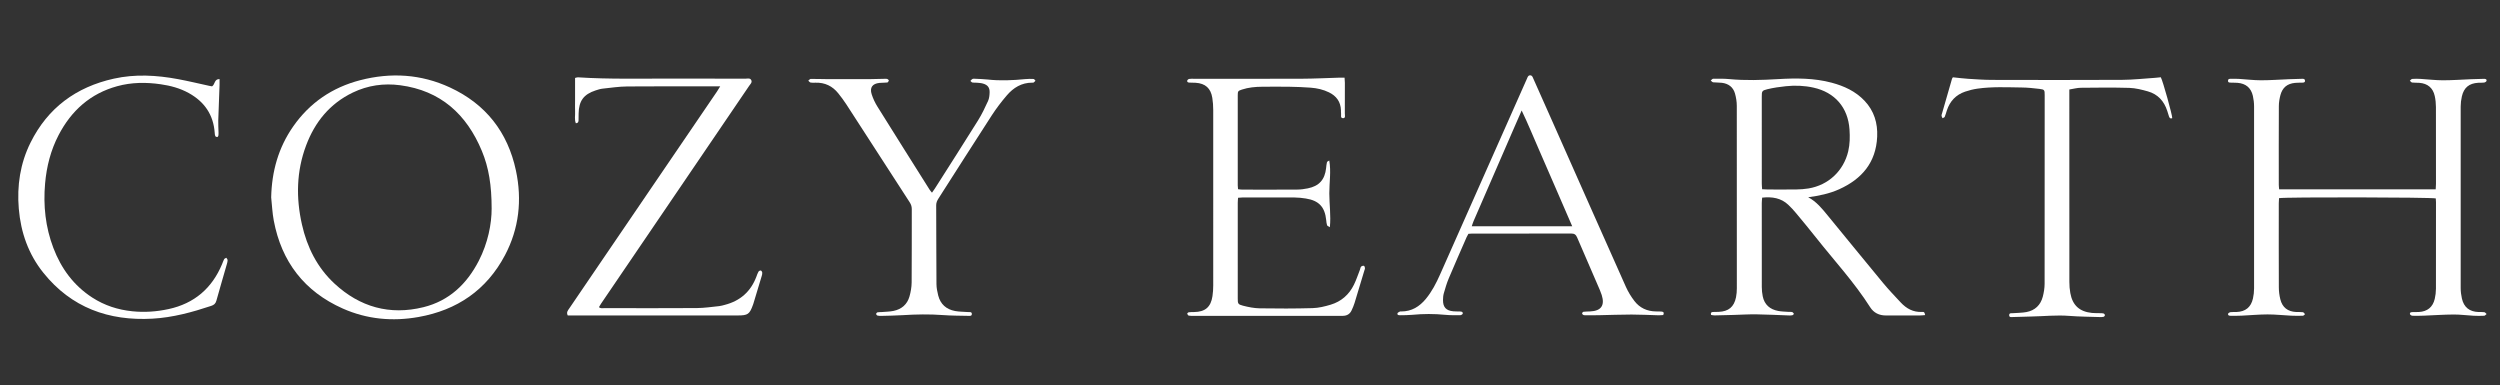 <?xml version="1.0" encoding="UTF-8"?><svg id="Layer_1" xmlns="http://www.w3.org/2000/svg" viewBox="0 0 5140.79 792"><rect x="0" y="0" width="5140.79" height="792" fill="#333333" stroke="none"/><defs><style>.cls-1{fill:#fff;}</style></defs><path class="cls-1" d="m4686.6,389.36h321.97c.22-4.11.56-7.67.56-11.23.03-52.66.12-105.33-.08-157.99-.03-7.6-.8-15.35-2.44-22.76-3.69-16.65-14.57-25.66-31.57-27.04-4.97-.4-10.03,0-14.96-.62-1.7-.22-3.15-2.46-4.71-3.78,1.63-1.28,3.18-3.52,4.89-3.66,5.63-.44,11.33-.37,16.97-.04,15.29.89,30.57,2.83,45.86,2.86,19.29.04,38.58-1.44,57.87-2.2,8.98-.35,17.97-.62,26.96-.79,2.79-.05,5.93.62,5.15,4.24-.32,1.48-3.07,3.15-4.91,3.42-3.92.58-7.98.18-11.97.41-18.87,1.11-29.59,9.77-33.84,28.14-1.56,6.76-2.4,13.84-2.41,20.78-.14,124.32-.14,248.65,0,372.97,0,7.27.88,14.69,2.5,21.78,4.14,18.08,15.59,27.11,34.13,27.77,4,.14,8.06-.26,11.97.35,1.73.27,3.17,2.44,4.73,3.75-1.65,1.24-3.26,3.46-4.97,3.54-7.31.36-14.66.36-21.97-.02-13.63-.71-27.26-2.6-40.87-2.52-20.3.12-40.58,1.58-60.88,2.35-7.98.3-15.99.48-23.96.22-1.77-.06-4.67-1.93-4.97-3.39-.76-3.69,2.54-4.04,5.25-4.14,4.33-.16,8.67.05,13-.19,17.54-.98,28.68-9.91,32.7-26.99,1.59-6.75,2.44-13.83,2.47-20.77.19-59.33.12-118.66.09-177.99,0-2.64-.28-5.28-.42-7.78-7.33-2.48-310.24-3.08-322.34-.57-.17,3.33-.51,6.91-.51,10.48-.03,57.66-.14,115.33.11,172.99.04,8.24,1.08,16.68,3.1,24.67,4.21,16.68,15.21,25.08,32.39,25.96,4.66.24,9.38-.2,13.97.41,1.63.22,2.96,2.62,4.43,4.03-1.43,1.12-2.82,3.16-4.28,3.21-7.98.26-15.99.29-23.97-.09-16.3-.77-32.59-2.62-48.88-2.6-17.63.02-35.25,1.75-52.88,2.55-7.65.35-15.31.33-22.97.29-2.71-.02-5.98-.61-5.21-4.23.3-1.44,3.22-3.01,5.11-3.27,3.93-.53,7.98-.12,11.98-.28,18.63-.71,29.89-9.67,34.01-27.86,1.53-6.76,2.29-13.84,2.29-20.78.13-124.66.14-249.32,0-373.97,0-7.27-.84-14.68-2.46-21.76-3.81-16.68-14.57-25.54-31.67-26.91-4.31-.35-8.66-.16-12.99-.38-2.89-.14-6.71.36-6.47-4.12.23-4.29,4.02-3.73,6.89-3.77,5.33-.08,10.67-.1,15.99.22,14.96.91,29.91,2.81,44.86,2.82,19.29.02,38.58-1.45,57.87-2.22,8.98-.36,17.97-.61,26.96-.82,2.75-.06,5.68.21,5.78,3.9.1,3.78-2.86,3.91-5.6,4-5,.16-10.02-.01-14.98.48-15.94,1.58-25.78,9.47-29.97,25.01-1.98,7.32-3.24,15.08-3.28,22.64-.27,53.99-.16,107.99-.12,161.99,0,2.91.45,5.83.74,9.28Z"/><path class="cls-1" d="m3718.22,405.62c16.94,8.89,28.39,23.23,39.99,37.36,38.06,46.35,75.89,92.9,114.15,139.08,11.46,13.83,23.94,26.84,36.21,39.99,11.62,12.46,25.5,20.12,43.21,19.4,5.36-.22,5.38.25,6.95,6.46-3.39.26-6.6.71-9.82.72-23.66.06-47.32-.05-70.98.06-13.8.07-25.01-5.5-32.23-16.86-32.67-51.39-74-96-111.59-143.53-13.23-16.72-26.81-33.17-40.45-49.56-5.1-6.13-10.52-12.08-16.32-17.55-14.96-14.11-33.17-16.95-53.76-14.78-.3,3.96-.79,7.49-.8,11.03-.05,57.65-.09,115.3.05,172.95.02,6.28.64,12.67,1.89,18.82,3.53,17.37,14.9,27.06,31.88,30.22,6.83,1.27,13.89,1.35,20.85,1.89,2.65.21,5.44-.24,7.94.44,1.44.4,2.43,2.45,3.63,3.76-1.17.97-2.22,2.52-3.52,2.78-2.58.5-5.31.43-7.96.34-21.97-.76-43.92-1.96-65.89-2.25-15.63-.21-31.27.79-46.91,1.23-12.99.36-25.97.76-38.96.97-2.52.04-5.06-.67-7.25-.99-1.34-4.37.53-5.86,3.67-6.05,3.99-.24,8-.08,11.99-.26,20.28-.88,31.48-10.06,35.58-29.83,1.28-6.14,1.72-12.56,1.73-18.85.1-124.96.14-249.92-.09-374.88-.02-8.53-1.42-17.3-3.75-25.52-3.74-13.15-13.47-20.3-26.94-21.94-5.93-.72-12-.33-17.94-1.02-1.77-.21-3.32-2.39-4.96-3.66,1.62-1.27,3.24-3.63,4.87-3.65,10.98-.09,22.04-.35,32.95.69,33.6,3.19,67.14,2.04,100.74.06,37.01-2.17,73.96-2.31,110.19,7.39,25.49,6.82,48.9,17.52,67.43,37.05,19.76,20.82,27.36,45.98,26.06,74.14-2.43,52.86-31.43,86.75-77.88,107.8-20.2,9.16-41.72,13.52-63.99,16.55Zm-94.73-16.51c4.37.21,7.95.52,11.53.53,19.65.05,39.3.22,58.94-.07,8.29-.12,16.65-.7,24.82-2.05,41.06-6.78,72.25-36.18,81.77-76.51,3.49-14.76,3.6-29.72,2.61-44.7-2.99-45.11-29.96-76.36-74.13-86.15-18.71-4.15-37.66-4.84-56.61-2.88-12.86,1.32-25.76,3.19-38.31,6.22-11.02,2.66-11.33,4.15-11.34,15.36-.03,59.61-.02,119.22.02,178.84,0,3.56.42,7.11.7,11.42Z"/><path class="cls-1" d="m557.64,406.01c1.12-53.23,14.72-102.29,45.29-146.05,34.04-48.73,80.48-80.22,137.72-95.05,63.03-16.33,125.17-12.59,184.57,14.92,73.6,34.1,118.94,91.89,135.75,171.03,12.8,60.26,6.41,119.09-22.55,173.9-37.9,71.72-98.66,113.07-177.95,127.12-53.4,9.47-105.89,4.7-155.68-17.46-78.93-35.12-125.88-96.16-141.84-180.86-2.95-15.63-3.6-31.7-5.31-47.56Zm453.33,22.72c-.05-47.39-5.75-83.83-20.13-118.39-31.36-75.4-84.84-124.07-167.96-135.06-33.72-4.46-66.55.18-97.44,15.05-47.26,22.76-77.92,60.56-96.04,108.89-19.9,53.07-20.88,107.47-8.53,162.31,10.56,46.93,31.38,88.65,66.95,121.62,52.19,48.36,113.66,65.62,182.95,48.51,52.75-13.03,89.15-47.63,113.65-95.14,19.01-36.87,26.64-76.5,26.55-107.78Z"/><path class="cls-1" d="m2764.86,159.75c.28,4.58.61,7.52.62,10.47.05,20.99.13,41.99-.08,62.98-.04,3.56,2.03,9.76-3.52,9.83-6.37.08-3.6-6.45-4.24-10.27-.33-1.95-.13-3.99-.19-5.99-.59-17.43-9.35-29.44-24.73-36.9-11.84-5.75-24.54-8.62-37.55-9.58-14.27-1.06-28.59-1.64-42.89-1.87-18.99-.31-37.99-.19-56.98-.03-14.03.11-27.97,1.33-41.4,5.77-8.22,2.72-8.68,3.38-8.68,12.12-.04,61.65-.02,123.29,0,184.94,0,2.3.33,4.6.58,7.85,2.94.31,5.79.86,8.64.87,37.65.05,75.31.16,112.96-.09,7.27-.05,14.65-1.03,21.79-2.48,23.41-4.75,35.08-17.86,37.72-41.58.44-3.97.69-8,1.68-11.84.42-1.65,2.49-2.88,4.86-3.87,3.88,22.8.04,45.17.05,67.53,0,22.55,3.53,45.07,1.16,69.57-2.78-1.82-5.31-2.56-5.77-3.96-1.12-3.43-1.44-7.15-1.81-10.78-2.73-26.83-15.02-40.01-41.85-44.22-7.54-1.18-15.22-2.04-22.84-2.08-35.65-.22-71.31-.12-106.96-.08-2.92,0-5.85.38-9.55.64-.25,3.67-.65,6.89-.65,10.11-.04,65.64-.04,131.29-.02,196.93,0,10.57.36,12.19,10.72,14.86,11.19,2.88,22.85,5.24,34.35,5.42,36.3.58,72.64.62,108.93-.41,12.44-.35,25.08-3.47,37.11-7.08,21.79-6.53,37.87-20.75,47.86-41.17,4.81-9.83,8.23-20.34,12.24-30.55.85-2.16.98-4.87,2.41-6.46,1.2-1.34,3.91-2.12,5.73-1.83,1.03.17,2.07,2.95,2.28,4.66.19,1.53-.71,3.2-1.19,4.8-6.71,22.33-13.34,44.68-20.21,66.95-1.66,5.38-3.89,10.64-6.33,15.73-3.3,6.9-9.09,10.44-16.73,10.78-3.33.15-6.66.14-9.99.14-98.97,0-197.93,0-296.9-.01-3.66,0-7.38.11-10.94-.54-1.34-.25-2.78-2.39-3.24-3.94-.2-.67,1.89-2.78,3.11-2.95,3.6-.5,7.3-.42,10.96-.47,22.85-.3,34.53-10.2,37.86-32.73,1.07-7.22,1.55-14.58,1.56-21.88.09-120.29.1-240.59-.01-360.88,0-8.29-.59-16.67-1.87-24.86-3.09-19.85-14.37-29.83-34.35-31.1-4.32-.28-8.66-.16-12.98-.37-2.53-.12-5.01-1.11-4.29-4.1.34-1.43,2.44-3.15,3.98-3.42,3.24-.57,6.63-.33,9.96-.33,73.97-.01,147.95.18,221.92-.11,24.97-.1,49.93-1.4,74.89-2.11,3.91-.11,7.82-.02,12.83-.02Z"/><path class="cls-1" d="m1480.96,177.58c-5.6,0-8.87,0-12.15,0-59.66,0-119.32-.33-178.97.21-16.91.15-33.81,2.67-50.67,4.49-4.91.53-9.76,2.13-14.5,3.68-24.44,7.97-34.37,21.55-34.83,47.39-.08,4.66.02,9.33-.16,13.99-.12,3.12-.9,5.97-5.57,6.12-3.12-7.6-1.18-15.57-1.52-23.29-.33-7.65-.07-15.33-.07-22.99v-46.9c2.74-.63,4.32-1.4,5.85-1.3,64.58,4.22,129.24,2.38,193.87,2.64,50.32.21,100.65,0,150.97.11,4.1,0,9.39-1.77,11.7,3.18,2.18,4.68-2,8.08-4.34,11.53-101.53,149.37-203.11,298.7-304.67,448.05-1.48,2.17-2.72,4.5-4.25,7.04,3.61,3.39,7.77,2.06,11.47,2.06,63.32.09,126.65.33,189.97-.12,15.25-.11,30.49-2.44,45.7-3.99,3.95-.4,7.82-1.63,11.69-2.62,31.69-8.15,53.45-27.4,64.96-58.12,1.28-3.43,2.42-6.97,4.25-10.1.8-1.36,3.37-2.73,4.75-2.41,1.31.3,2.78,2.71,2.98,4.34.27,2.21-.37,4.62-1.03,6.83-5.72,19.15-11.52,38.27-17.31,57.4-.19.64-.45,1.25-.67,1.88-7.02,19.51-10.54,21.99-31.28,21.99-112.31,0-224.63,0-336.94,0-4.27,0-8.55,0-12.72,0-3.33-6.48.37-10.37,3.06-14.35,13.63-20.15,27.35-40.24,41.04-60.34,87.61-128.61,175.23-257.21,262.82-385.83,1.83-2.69,3.43-5.53,6.55-10.56Z"/><path class="cls-1" d="m3019.52,480.8c-1.44,2.65-2.7,4.61-3.62,6.71-12.39,28.4-24.95,56.73-36.95,85.29-4.11,9.78-7.06,20.09-10.02,30.31-1.27,4.4-1.61,9.19-1.66,13.82-.15,14.84,6.48,21.95,21.46,23.22,4.64.39,9.32.21,13.98.4,2.85.12,5.87.92,5.12,4.41-.31,1.41-3.3,3.17-5.08,3.18-10.32.05-20.7.24-30.95-.77-22.65-2.24-45.21-2.17-67.84,0-8.27.79-16.63.73-24.96.86-2.6.04-6.07-.08-5.36-3.92.28-1.49,3.07-2.64,4.88-3.66.78-.44,1.96-.21,2.96-.21,21.35.05,37.48-10.03,50.61-25.98,12.41-15.08,21.23-32.26,29.09-49.95,54.77-123.31,109.45-246.67,164.17-370.01,4.86-10.96,9.69-21.94,14.61-32.88,1.33-2.95,2.13-6.7,6.4-6.74,4.27-.04,5.22,3.65,6.54,6.61,13.99,31.34,27.93,62.7,41.86,94.07,49.48,111.44,98.85,222.93,148.58,334.26,4.57,10.24,10.62,20.07,17.42,29,10.91,14.3,26.09,21.32,44.22,21.57,4,.06,8.01-.04,11.99.32,3.77.34,5.32,2.42,3.16,7.1-3.13.16-6.72.59-10.29.5-18.31-.47-36.62-1.54-54.93-1.52-22.64.02-45.27.94-67.91,1.39-8.33.17-16.66.14-24.99.14-1.99,0-4.12.15-5.93-.5-1.23-.44-2.76-2.14-2.77-3.28,0-1.19,1.56-3.28,2.63-3.41,4.61-.57,9.28-.56,13.93-.76,22.46-.97,30.55-12.22,23.78-33.66-2.2-6.96-5.32-13.65-8.22-20.37-14.14-32.72-28.45-65.37-42.42-98.17-2.42-5.67-5.57-7.97-11.89-7.95-68.32.2-136.64.13-204.97.15-1.99,0-3.97.25-6.64.43Zm213.43-15.56c-12.09-27.92-23.44-54.14-34.81-80.35-11.27-25.98-22.45-52-33.88-77.91-11.44-25.93-22.01-52.27-35.24-79.76-6.32,14.46-11.67,26.62-16.96,38.8-27.36,62.94-54.71,125.88-82.02,188.84-1.35,3.12-2.27,6.43-3.65,10.37h206.55Z"/><path class="cls-1" d="m1916.47,396.19c2.27-3.25,4.23-5.83,5.97-8.57,29.67-46.67,59.54-93.22,88.8-140.15,7.89-12.65,14.32-26.28,20.52-39.87,2.4-5.25,3.01-11.6,3.21-17.49.34-9.97-3.96-15.48-13.61-18.26-4.1-1.18-8.5-1.37-12.79-1.77-2.98-.28-6.07.21-8.96-.38-1.56-.31-2.82-2.15-4.21-3.3,1.49-1.42,2.76-3.35,4.53-4.11,1.71-.73,3.94-.38,5.93-.28,8.31.43,16.66.56,24.92,1.49,25.97,2.93,51.85,1.72,77.75-.84,5.61-.55,11.32-.54,16.95-.23,1.32.07,2.52,2.39,3.78,3.67-1.28,1.25-2.45,2.66-3.9,3.66-.7.48-1.94.24-2.94.24-21.66-.04-38.49,10.32-51.94,25.99-11.25,13.1-21.82,26.97-31.22,41.45-36.81,56.74-73.02,113.86-109.5,170.81-2.74,4.28-4.69,8.49-4.66,13.87.26,53.98.16,107.96.56,161.94.06,7.88,1.65,15.91,3.6,23.59,4.57,17.95,16.72,28.54,34.64,31.89,8.76,1.64,17.86,1.44,26.8,2.17,3.08.25,7.68-1.03,7.73,3.84.06,4.91-4.61,4-7.65,3.94-17.31-.36-34.66-.33-51.91-1.61-27.66-2.07-55.23-1.51-82.85.2-14.62.91-29.28,1.08-43.92,1.48-2.64.07-5.39-.01-7.91-.71-1.15-.32-2.62-2.32-2.55-3.48.07-1.16,1.73-2.94,2.94-3.18,2.9-.57,5.96-.29,8.94-.54,7.94-.67,16.02-.74,23.79-2.33,16.7-3.41,28.33-13.45,32.94-29.96,2.57-9.21,4.3-18.97,4.38-28.49.42-50.31.15-100.63.28-150.95.01-5.27-1.47-9.6-4.3-13.96-43.47-67.11-86.8-134.31-130.3-201.4-5.06-7.81-10.68-15.3-16.49-22.58-11.99-15.03-27.66-22.54-47.04-21.96-3.33.1-6.75.37-9.96-.29-1.77-.36-3.18-2.49-4.76-3.83,1.67-1.26,3.32-3.59,5-3.61,10.98-.14,21.97.37,32.96.4,29.62.09,59.25.1,88.87.01,10.32-.03,20.64-.47,30.97-.67,1.66-.03,3.5-.21,4.92.43,1.28.57,3.13,2.41,2.93,3.24-.38,1.55-1.96,3.79-3.25,3.95-5.27.62-10.66.25-15.95.8-14.53,1.52-20.48,9.55-16.08,23.32,2.81,8.79,6.86,17.42,11.74,25.26,35.59,57.12,71.52,114.03,107.38,170.97,1.21,1.92,2.82,3.59,4.9,6.2Z"/><path class="cls-1" d="m4255.19,184.07c0,5.52,0,9.15,0,12.78,0,127.62-.03,255.25.08,382.87,0,7.62.6,15.34,1.94,22.83,4.52,25.28,18.84,38.33,44.52,40.95,5.62.57,11.32.31,16.97.49,2.32.07,4.76-.07,6.91.62,1.23.39,2.72,2.23,2.75,3.44.02,1.16-1.52,3.1-2.69,3.39-2.53.63-5.28.62-7.92.54-20.97-.7-41.99-.76-62.88-2.42-26.05-2.06-51.91.8-77.86,1.29-12.65.24-25.29.86-37.93,1.07-3.01.05-7.63,1.19-7.57-3.91.06-4.94,4.57-3.73,7.66-3.99,9.26-.77,18.69-.6,27.78-2.31,17.67-3.32,29.15-14.38,33.68-31.68,2.25-8.61,3.71-17.71,3.73-26.59.23-129.29.17-258.58.15-387.87,0-10.61-.34-11.48-10.76-12.77-12.2-1.51-24.52-2.72-36.8-2.88-30.29-.38-60.66-1.92-90.81,2.4-8.52,1.22-17.02,3.36-25.17,6.12-18.93,6.42-31.35,19.58-37.58,38.57-1.45,4.43-2.6,8.99-4.43,13.25-.58,1.34-2.94,1.91-4.48,2.84-.73-1.67-1.87-3.3-2.08-5.03-.19-1.55.58-3.25,1.04-4.85,6.8-23.68,13.61-47.36,20.46-71.02.27-.92.97-1.72,1.86-3.25,10.26,1.05,20.75,2.44,31.29,3.11,16.28,1.04,32.58,2.2,48.88,2.24,89.3.21,178.61.4,267.91-.1,22.92-.13,45.83-2.73,68.74-4.24,3.63-.24,7.25-.72,10.75-1.08,4.21,7.59,23.86,78.04,23.51,84.08-3.8,1.85-5.58-.46-6.68-3.52-1.36-3.75-2.37-7.63-3.6-11.43-6.5-20.08-19.34-34.3-39.8-40.09-12.42-3.51-25.33-6.8-38.11-7.19-33.28-1.01-66.61-.58-99.91-.23-7.5.08-14.97,2.19-23.54,3.54Z"/><path class="cls-1" d="m436.07,177.57c6.58-4.33,4.14-15.06,15.42-14.99,0,4.26.12,8.1-.02,11.92-.87,24.29-1.94,48.58-2.65,72.88-.24,8.31.39,16.65.54,24.98.04,2.32.07,4.7-.39,6.95-.21,1.03-1.69,2.61-2.46,2.54-1.4-.13-3.41-1.01-3.88-2.13-.87-2.07-.96-4.51-1.13-6.82-2.65-37.05-21.22-63.73-53.27-81.51-18.01-9.99-37.58-15.21-57.85-18.13-29.99-4.32-59.83-4.1-89.21,3.95-55.43,15.19-94.52,50.31-120.67,100.59-16.2,31.14-24.69,64.54-27.76,99.45-4.01,45.49.72,89.86,17.01,132.65,16.08,42.24,41.72,77.2,80.07,102.03,25.1,16.25,52.69,25.14,82.4,28.17,25.13,2.56,49.94.79,74.47-4.54,52.82-11.46,89.24-42.7,109.99-92.45,1.41-3.38,2.47-6.95,4.24-10.12.77-1.38,2.92-2,4.44-2.96.94,1.6,2.59,3.17,2.65,4.81.1,2.59-.66,5.27-1.39,7.82-7.24,25.3-14.69,50.54-21.73,75.89-1.63,5.86-4.94,8.57-10.55,10.44-39.32,13.1-79.21,23.96-120.73,26.29-90.02,5.04-166.9-22.59-224.51-94.43-30.66-38.24-46.32-82.76-50.44-131.49-4.02-47.51,2.84-93.26,24.09-136.05,35.55-71.58,93.83-114.37,171.31-131.57,44.01-9.77,88.12-7.18,132.02.98,21.6,4.01,42.98,9.21,64.46,13.86,1.92.42,3.87.69,5.5.98Z"/></svg>